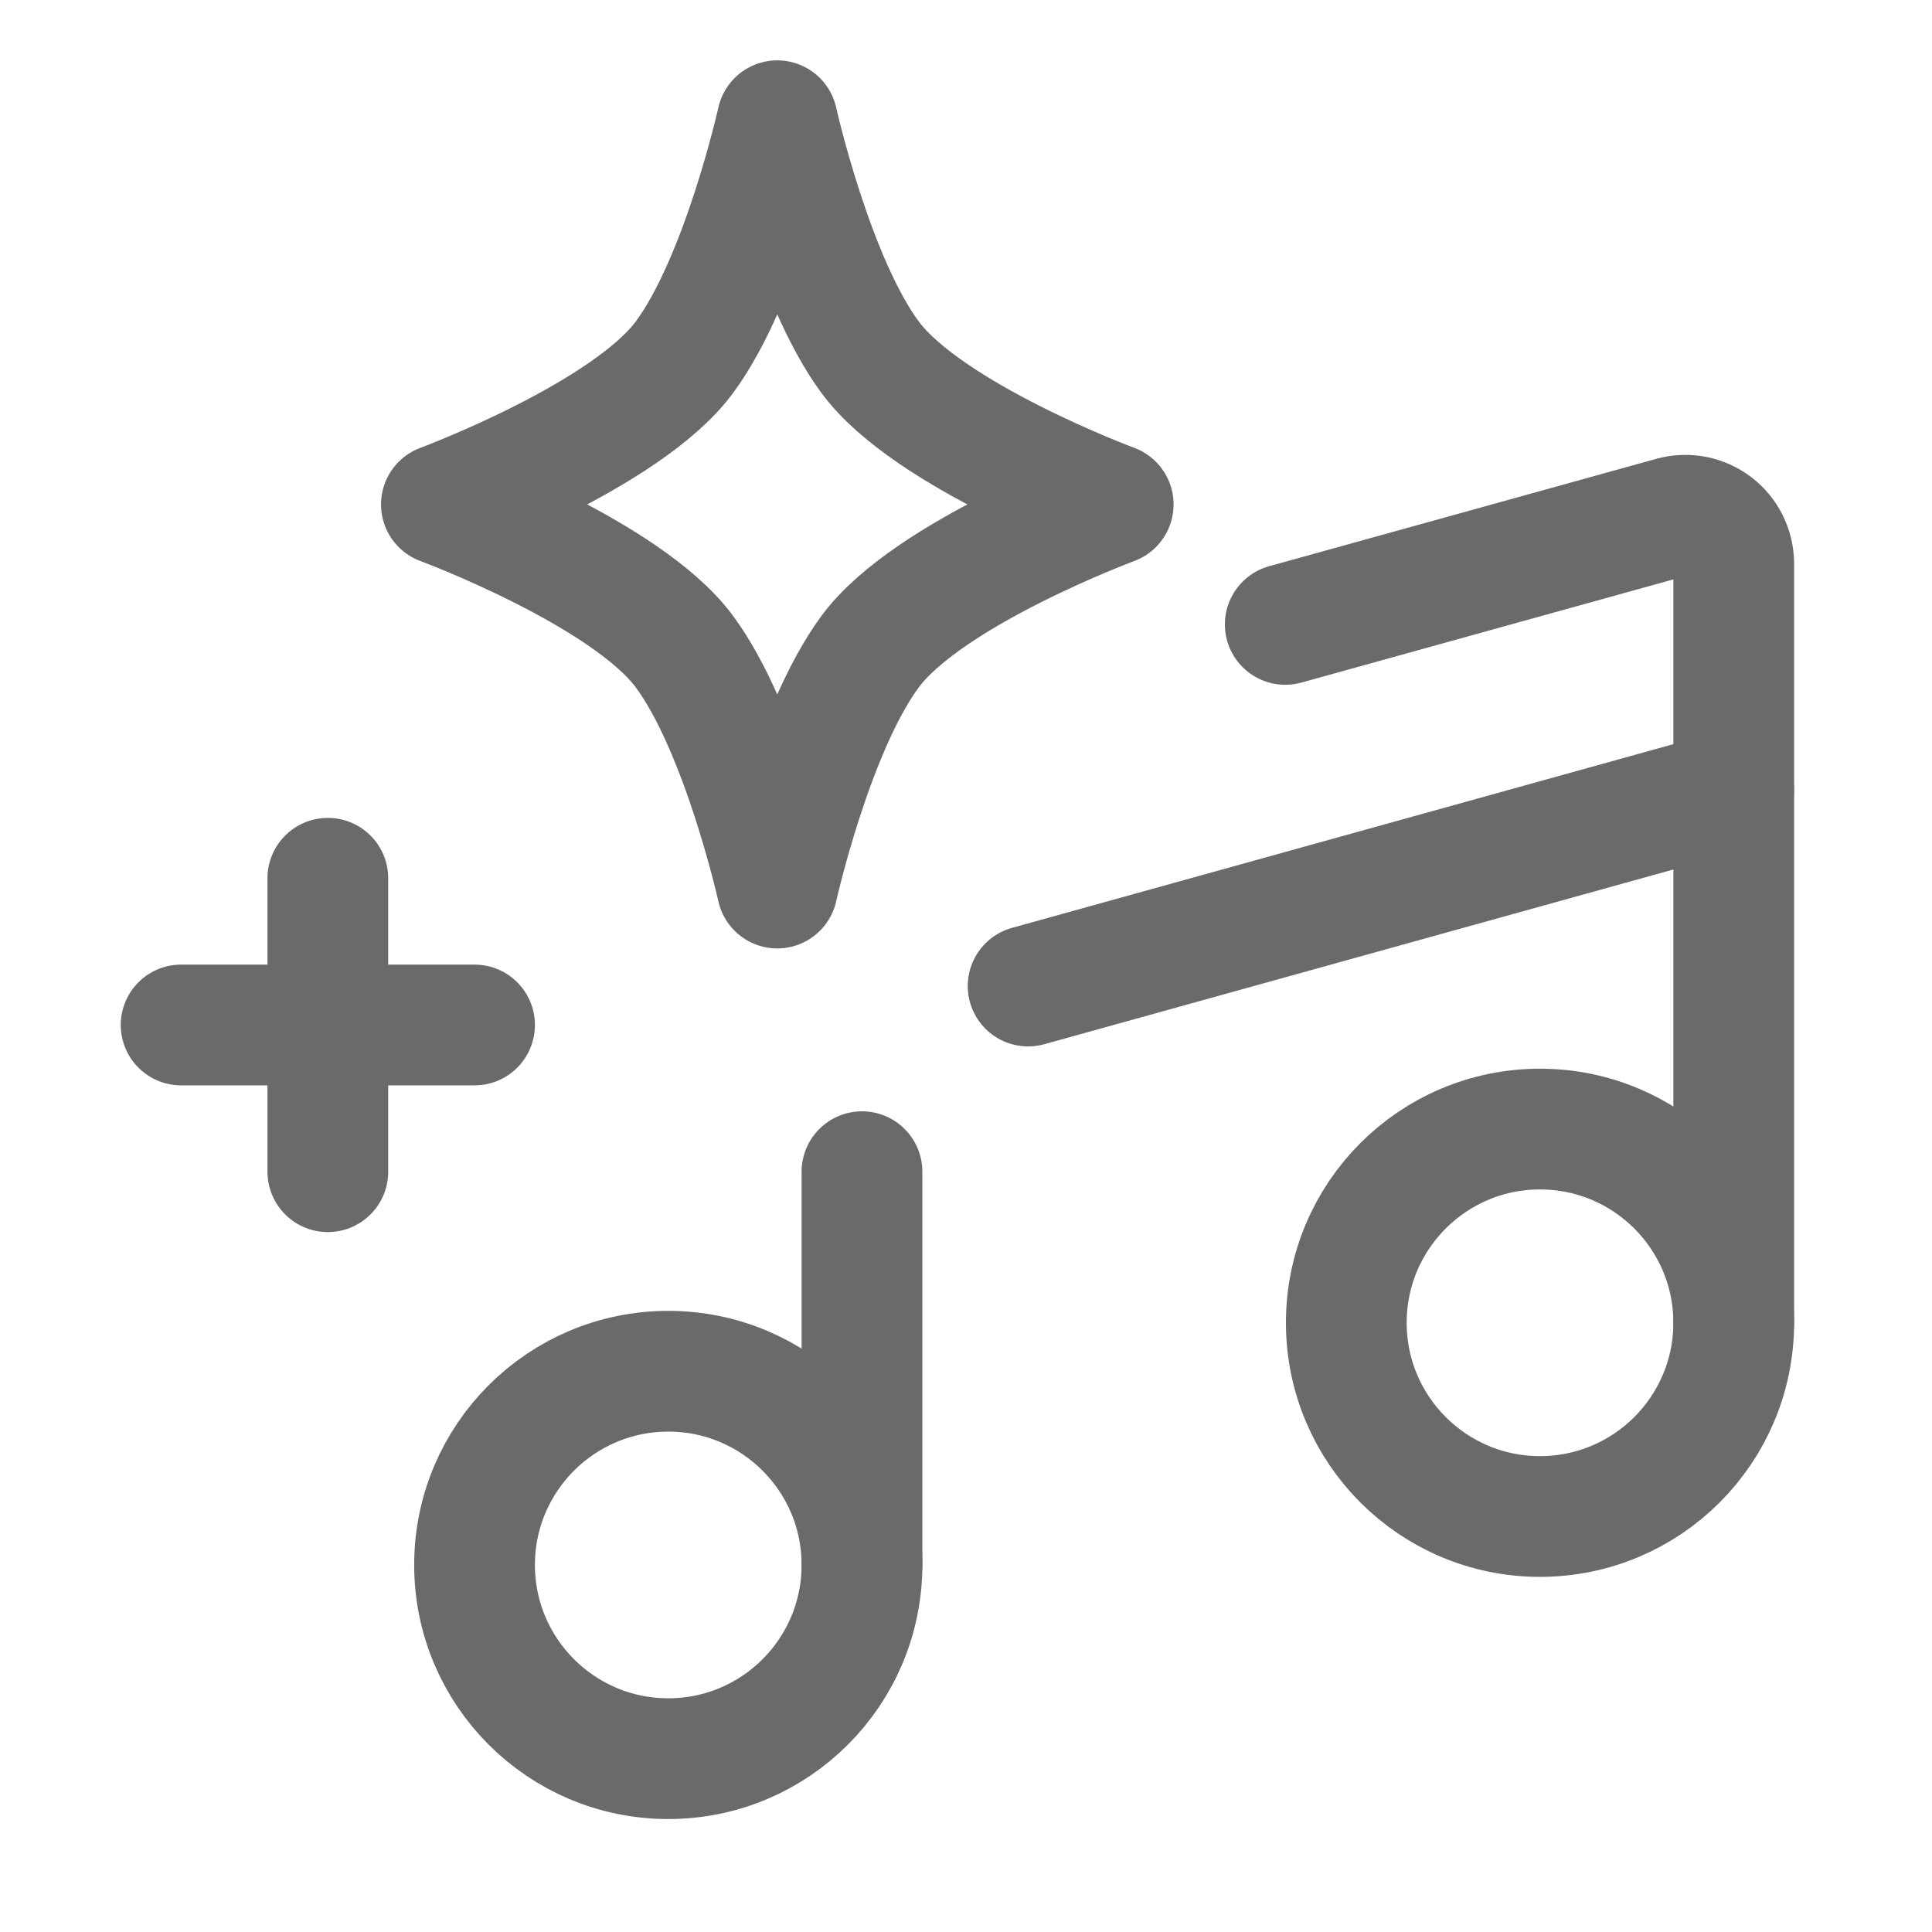 <svg width="32" height="32" viewBox="0 0 32 32" fill="none" xmlns="http://www.w3.org/2000/svg">
<path d="M11.069 29.129C12.841 29.129 14.277 27.692 14.277 25.92C14.277 24.148 12.841 22.712 11.069 22.712C9.297 22.712 7.86 24.148 7.86 25.92C7.86 27.692 9.297 29.129 11.069 29.129Z" stroke="#6A6A6A" stroke-width="2" stroke-linecap="round" stroke-linejoin="round"/>
<path d="M25.507 25.118C27.279 25.118 28.716 23.681 28.716 21.909C28.716 20.137 27.279 18.701 25.507 18.701C23.735 18.701 22.299 20.137 22.299 21.909C22.299 23.681 23.735 25.118 25.507 25.118Z" stroke="#6A6A6A" stroke-width="2" stroke-linecap="round" stroke-linejoin="round"/>
<path d="M28.716 21.909V9.332C28.715 9.209 28.686 9.088 28.631 8.978C28.577 8.868 28.498 8.773 28.4 8.698C28.302 8.624 28.189 8.573 28.068 8.549C27.948 8.526 27.824 8.53 27.705 8.562L21.288 10.342" stroke="#6A6A6A" stroke-width="2" stroke-linecap="round" stroke-linejoin="round"/>
<path d="M28.716 13.086L17.029 16.332" stroke="#6A6A6A" stroke-width="2" stroke-linecap="round" stroke-linejoin="round"/>
<path d="M11.334 5.92C12.288 4.632 12.874 2 12.874 2C12.874 2 13.461 4.632 14.414 5.92C15.375 7.218 18.438 8.355 18.438 8.355C18.438 8.355 15.375 9.491 14.414 10.79C13.461 12.077 12.874 14.709 12.874 14.709C12.874 14.709 12.288 12.077 11.334 10.79C10.373 9.491 7.311 8.355 7.311 8.355C7.311 8.355 10.373 7.218 11.334 5.92Z" stroke="#6A6A6A" stroke-width="2" stroke-linecap="round" stroke-linejoin="round"/>
<path d="M14.277 25.92V19.407" stroke="#6A6A6A" stroke-width="2" stroke-linecap="round" stroke-linejoin="round"/>
<path d="M5.43 14.547V19.407" stroke="#6A6A6A" stroke-width="2" stroke-linecap="round" stroke-linejoin="round"/>
<path d="M3 16.977H7.86" stroke="#6A6A6A" stroke-width="2" stroke-linecap="round" stroke-linejoin="round"/>
</svg>
